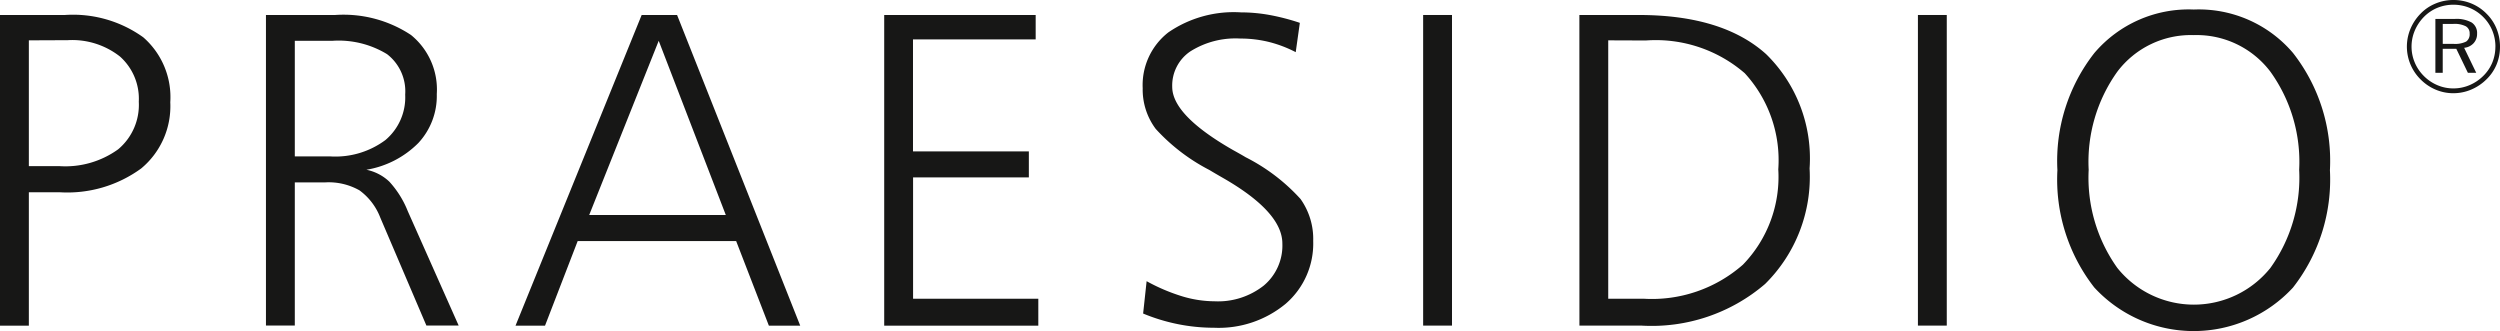 <svg xmlns="http://www.w3.org/2000/svg" xmlns:xlink="http://www.w3.org/1999/xlink" width="122.268" height="16.191" viewBox="0 0 122.268 16.191">
  <defs>
    <clipPath id="clip-path">
      <rect id="Rectangle_930" data-name="Rectangle 930" width="122.268" height="16.191" fill="none"/>
    </clipPath>
  </defs>
  <g id="Group_3967" data-name="Group 3967" transform="translate(0 0)">
    <g id="Group_3966" data-name="Group 3966" transform="translate(0 0)" clip-path="url(#clip-path)">
      <path id="Path_5794" data-name="Path 5794" d="M0,1.607H3.175A5.884,5.884,0,0,1,7.008,2.7a3.882,3.882,0,0,1,1.32,3.175A3.957,3.957,0,0,1,6.906,9.112a6.126,6.126,0,0,1-3.987,1.165H1.411V16.8H0Zm1.411,1.24V9H2.919a4.416,4.416,0,0,0,2.859-.823,2.835,2.835,0,0,0,1.01-2.331,2.765,2.765,0,0,0-.92-2.207,3.776,3.776,0,0,0-2.555-.8Z" transform="translate(0 -0.874)" fill="#171716"/>
      <path id="Path_5795" data-name="Path 5795" d="M28.517,1.607H31.9a5.972,5.972,0,0,1,3.71.978,3.434,3.434,0,0,1,1.262,2.891,3.381,3.381,0,0,1-.9,2.39,4.649,4.649,0,0,1-2.544,1.31,2.293,2.293,0,0,1,1.123.582,4.689,4.689,0,0,1,.9,1.438l2.491,5.6H36.364l-2.256-5.281a2.963,2.963,0,0,0-1.016-1.331,3.062,3.062,0,0,0-1.678-.39H29.928v7H28.517Zm1.411,1.262V8.524h1.742a4.1,4.1,0,0,0,2.689-.8A2.73,2.73,0,0,0,35.327,5.5a2.293,2.293,0,0,0-.887-1.977,4.549,4.549,0,0,0-2.694-.652Z" transform="translate(-15.51 -0.874)" fill="#171716"/>
      <path id="Path_5796" data-name="Path 5796" d="M61.446,1.607h1.732L69.2,16.8H67.667l-1.6-4.137h-7.75L56.72,16.8H55.277Zm.834,1.262-3.4,8.52h6.681Z" transform="translate(-30.064 -0.874)" fill="#171716"/>
      <path id="Path_5797" data-name="Path 5797" d="M94.81,1.608h7.408V2.8h-6V8.278h5.666V9.55H96.222v5.933h6.125V16.8H94.81Z" transform="translate(-51.566 -0.874)" fill="#171716"/>
      <path id="Path_5798" data-name="Path 5798" d="M130.2,1.863l-.2,1.422a6,6,0,0,0-1.315-.5,5.844,5.844,0,0,0-1.4-.166,4.137,4.137,0,0,0-2.443.631,2.014,2.014,0,0,0-.882,1.731q0,1.39,2.972,3.09.406.224.62.353a9.266,9.266,0,0,1,2.683,2.042,3.37,3.37,0,0,1,.62,2.053,3.886,3.886,0,0,1-1.342,3.068,5.133,5.133,0,0,1-3.512,1.176,8.945,8.945,0,0,1-1.764-.176,9.1,9.1,0,0,1-1.7-.519l.171-1.582a9.123,9.123,0,0,0,1.748.743,5.542,5.542,0,0,0,1.566.24,3.613,3.613,0,0,0,2.416-.769,2.554,2.554,0,0,0,.909-2.053q0-1.539-2.886-3.2-.449-.257-.684-.4a9.355,9.355,0,0,1-2.625-2.01,3.213,3.213,0,0,1-.636-1.989,3.264,3.264,0,0,1,1.256-2.731,5.65,5.65,0,0,1,3.544-.978,7.923,7.923,0,0,1,1.406.128,10.739,10.739,0,0,1,1.481.385" transform="translate(-66.63 -0.734)" fill="#171716"/>
      <rect id="Rectangle_928" data-name="Rectangle 928" width="1.411" height="15.191" transform="translate(69.602 0.733)" fill="#171716"/>
      <path id="Path_5799" data-name="Path 5799" d="M169.348,1.607h2.9q4.105,0,6.232,1.914a7.132,7.132,0,0,1,2.127,5.591,7.362,7.362,0,0,1-2.176,5.65,8.517,8.517,0,0,1-6.056,2.036h-3.025Zm1.411,1.24V15.483h1.721a6.739,6.739,0,0,0,4.865-1.663,6.164,6.164,0,0,0,1.731-4.666,6.287,6.287,0,0,0-1.641-4.7,6.653,6.653,0,0,0-4.838-1.6Z" transform="translate(-92.105 -0.874)" fill="#171716"/>
      <rect id="Rectangle_929" data-name="Rectangle 929" width="1.411" height="15.191" transform="translate(93.8 0.733)" fill="#171716"/>
      <path id="Path_5800" data-name="Path 5800" d="M227.267,1.022a6.05,6.05,0,0,1,4.854,2.122,8.557,8.557,0,0,1,1.807,5.735,8.58,8.58,0,0,1-1.807,5.741,6.607,6.607,0,0,1-9.718-.005A8.58,8.58,0,0,1,220.6,8.879a8.559,8.559,0,0,1,1.807-5.73,6.054,6.054,0,0,1,4.864-2.127m0,1.251a4.509,4.509,0,0,0-3.742,1.791,7.572,7.572,0,0,0-1.4,4.794,7.6,7.6,0,0,0,1.4,4.8,4.8,4.8,0,0,0,7.489,0,7.576,7.576,0,0,0,1.406-4.8,7.551,7.551,0,0,0-1.406-4.794,4.524,4.524,0,0,0-3.747-1.791" transform="translate(-119.978 -0.556)" fill="#171716"/>
      <path id="Path_5801" data-name="Path 5801" d="M260.359,0a2.287,2.287,0,0,1,.881.172,2.23,2.23,0,0,1,.74.5,2.173,2.173,0,0,1,.489.733,2.313,2.313,0,0,1,.168.876,2.268,2.268,0,0,1-.167.873,2.159,2.159,0,0,1-.491.723,2.374,2.374,0,0,1-.753.506,2.231,2.231,0,0,1-.868.176,2.206,2.206,0,0,1-.863-.173,2.289,2.289,0,0,1-.739-.5,2.253,2.253,0,0,1-.5-2.471,2.371,2.371,0,0,1,.5-.751,2.144,2.144,0,0,1,.723-.489A2.267,2.267,0,0,1,260.359,0m2.054,2.28a2.045,2.045,0,0,0-.153-.785,2.013,2.013,0,0,0-.44-.66,2.041,2.041,0,0,0-.67-.45,2.066,2.066,0,0,0-.791-.154,2.042,2.042,0,0,0-.784.152,1.971,1.971,0,0,0-.653.438,2.148,2.148,0,0,0-.454.678,2.009,2.009,0,0,0-.157.78,1.979,1.979,0,0,0,.156.776,2.046,2.046,0,0,0,.448.664,2.084,2.084,0,0,0,.666.449,1.983,1.983,0,0,0,.777.156,2.009,2.009,0,0,0,.784-.158,2.121,2.121,0,0,0,.677-.454,1.955,1.955,0,0,0,.441-.651,2.016,2.016,0,0,0,.151-.782M260.428.926a1.51,1.51,0,0,1,.825.176.614.614,0,0,1,.263.55.658.658,0,0,1-.173.464.718.718,0,0,1-.46.222l.592,1.224h-.408L260.5,2.387h-.664V3.562h-.359V.926Zm-.068.243h-.523v.976h.523a1.212,1.212,0,0,0,.622-.112.436.436,0,0,0,.17-.393.384.384,0,0,0-.192-.357,1.21,1.21,0,0,0-.6-.114" transform="translate(-140.369 0)" fill="#171716"/>
    </g>
  </g>
</svg>
